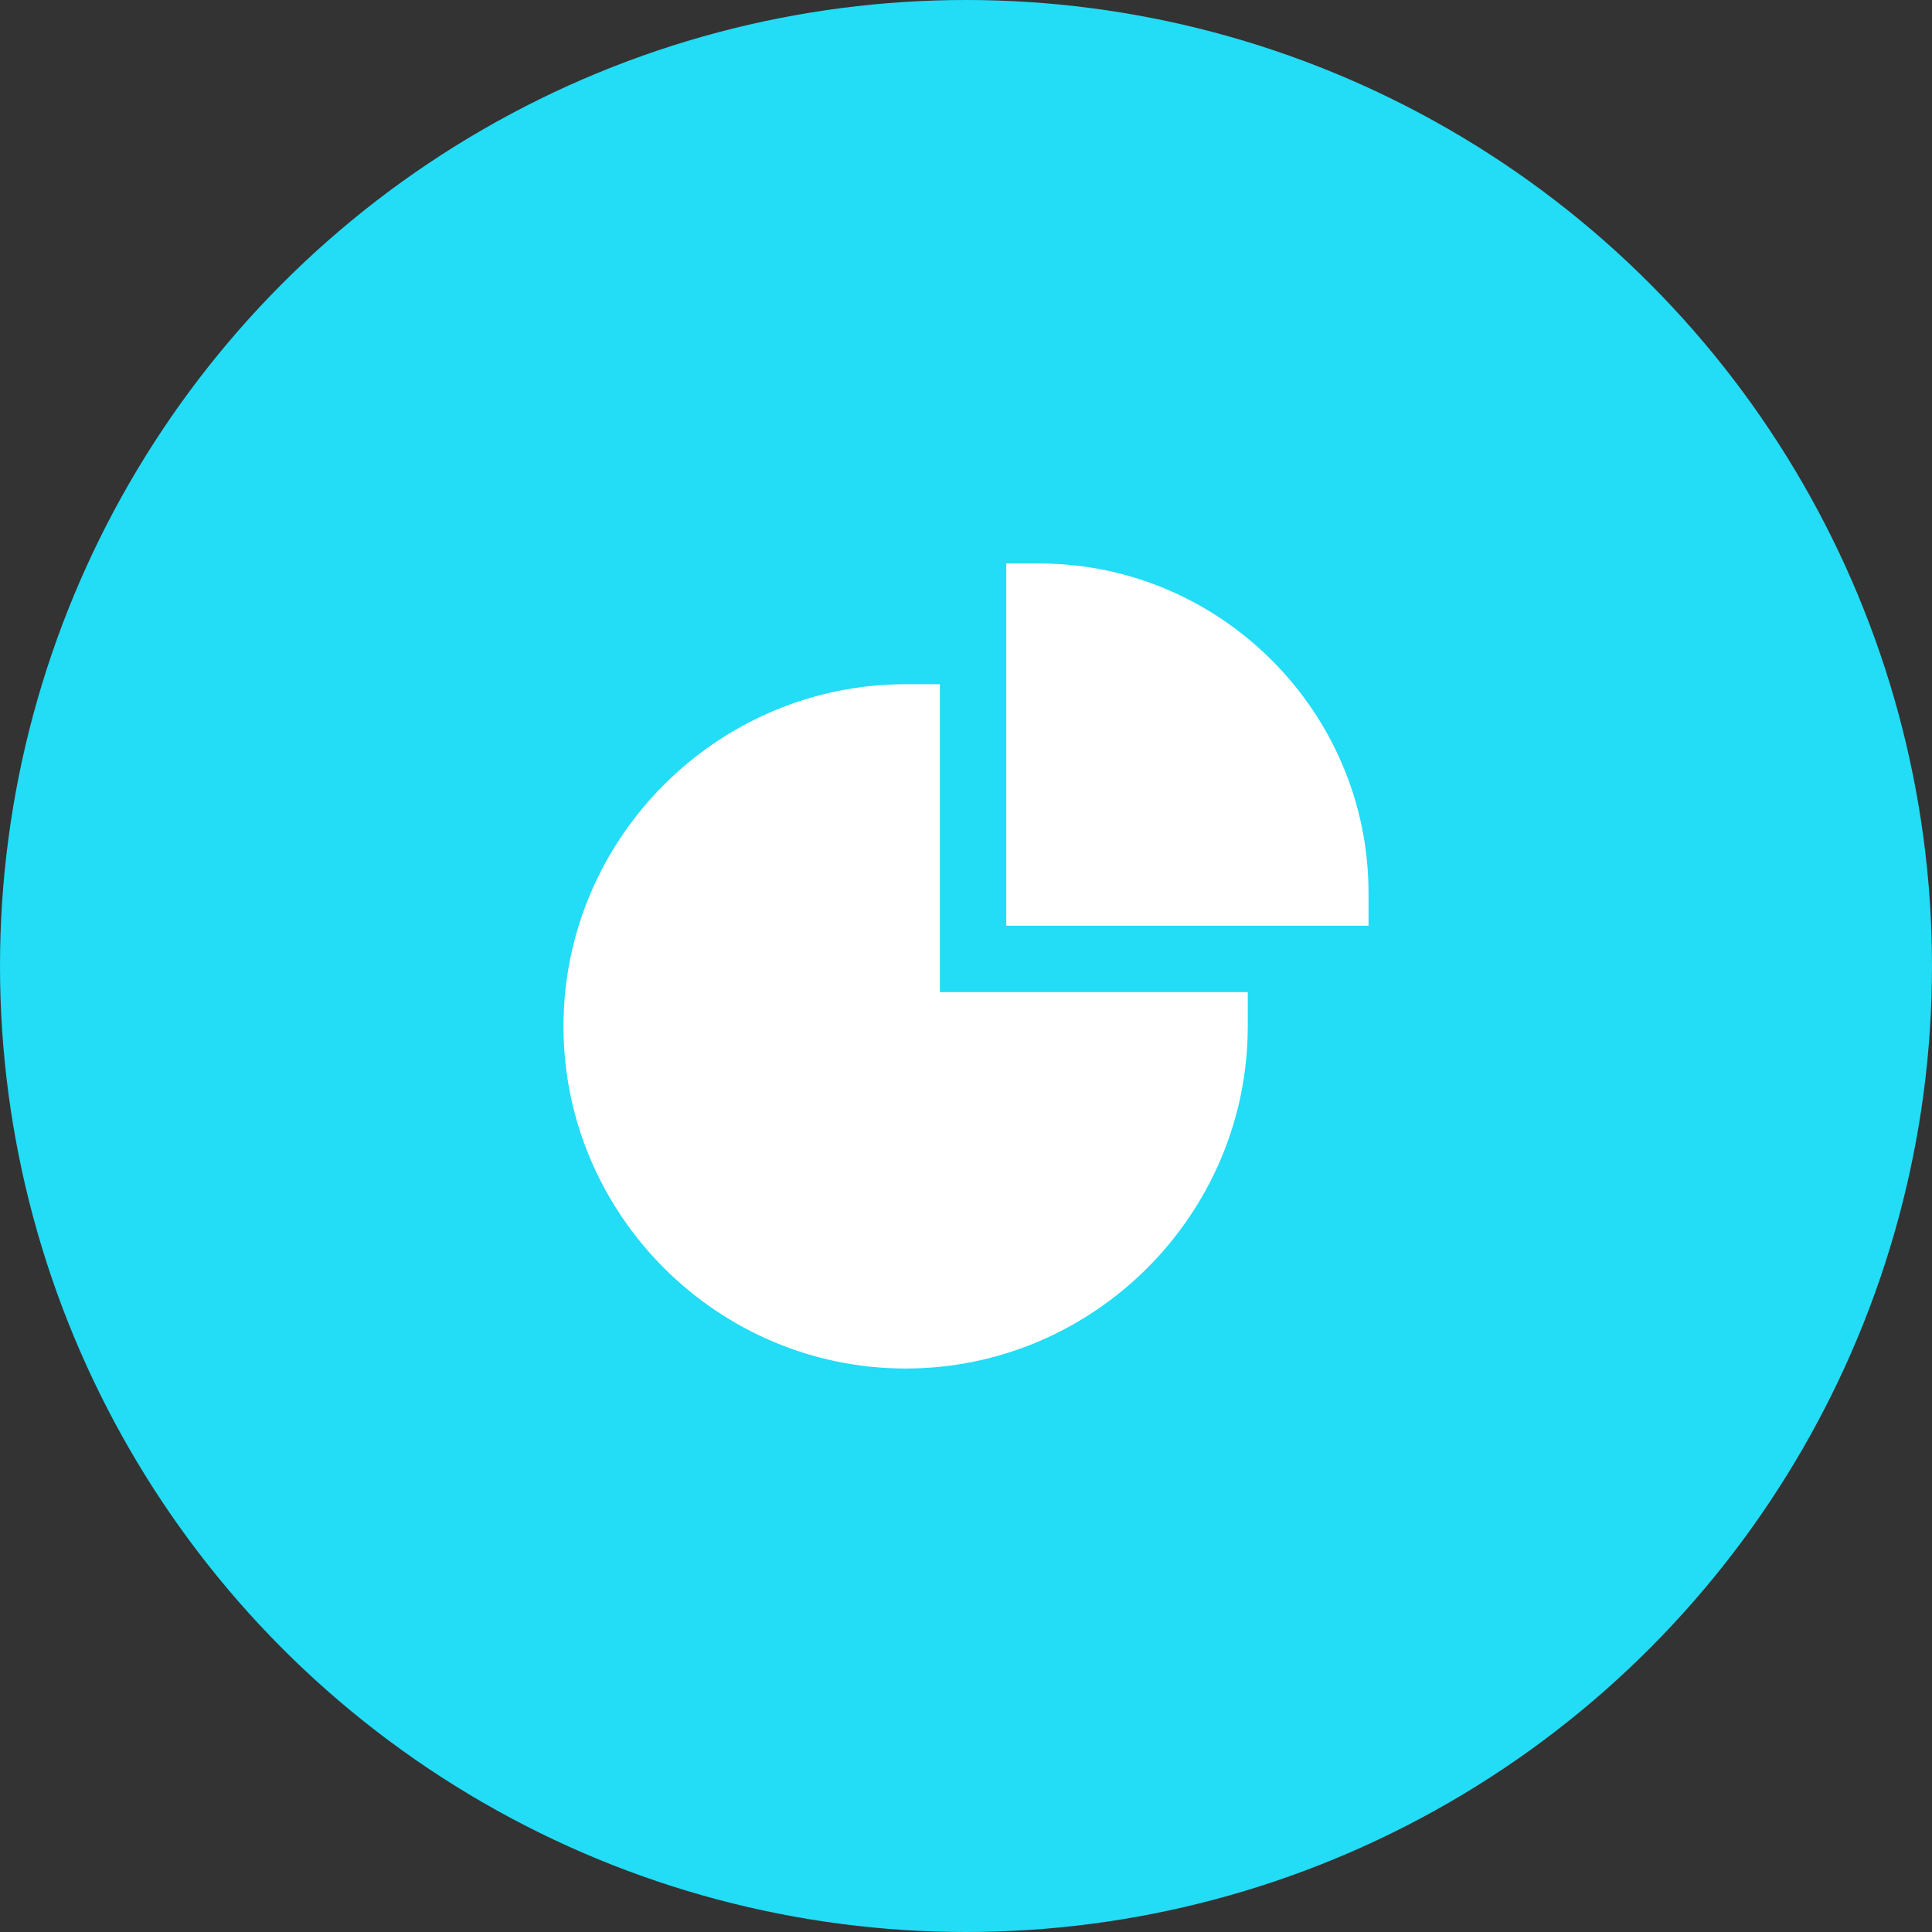 <svg width="40" height="40" fill="none" xmlns="http://www.w3.org/2000/svg"><rect width="100%" height="100%" fill="#333333" stroke="none"/><svg viewBox="0 0 32 32" xmlns="http://www.w3.org/2000/svg"><circle cx="16" cy="16" r="16" fill="#23DCF5"/><path d="M17.212 9.333h-.545v6h6v-.545c0-3-2.455-5.455-5.455-5.455z" fill="#fff"/><path d="M15.567 11.333H15c-3.117 0-5.667 2.55-5.667 5.667s2.55 5.667 5.667 5.667 5.667-2.55 5.667-5.667v-.567h-5.1v-5.1z" fill="#fff"/></svg></svg>